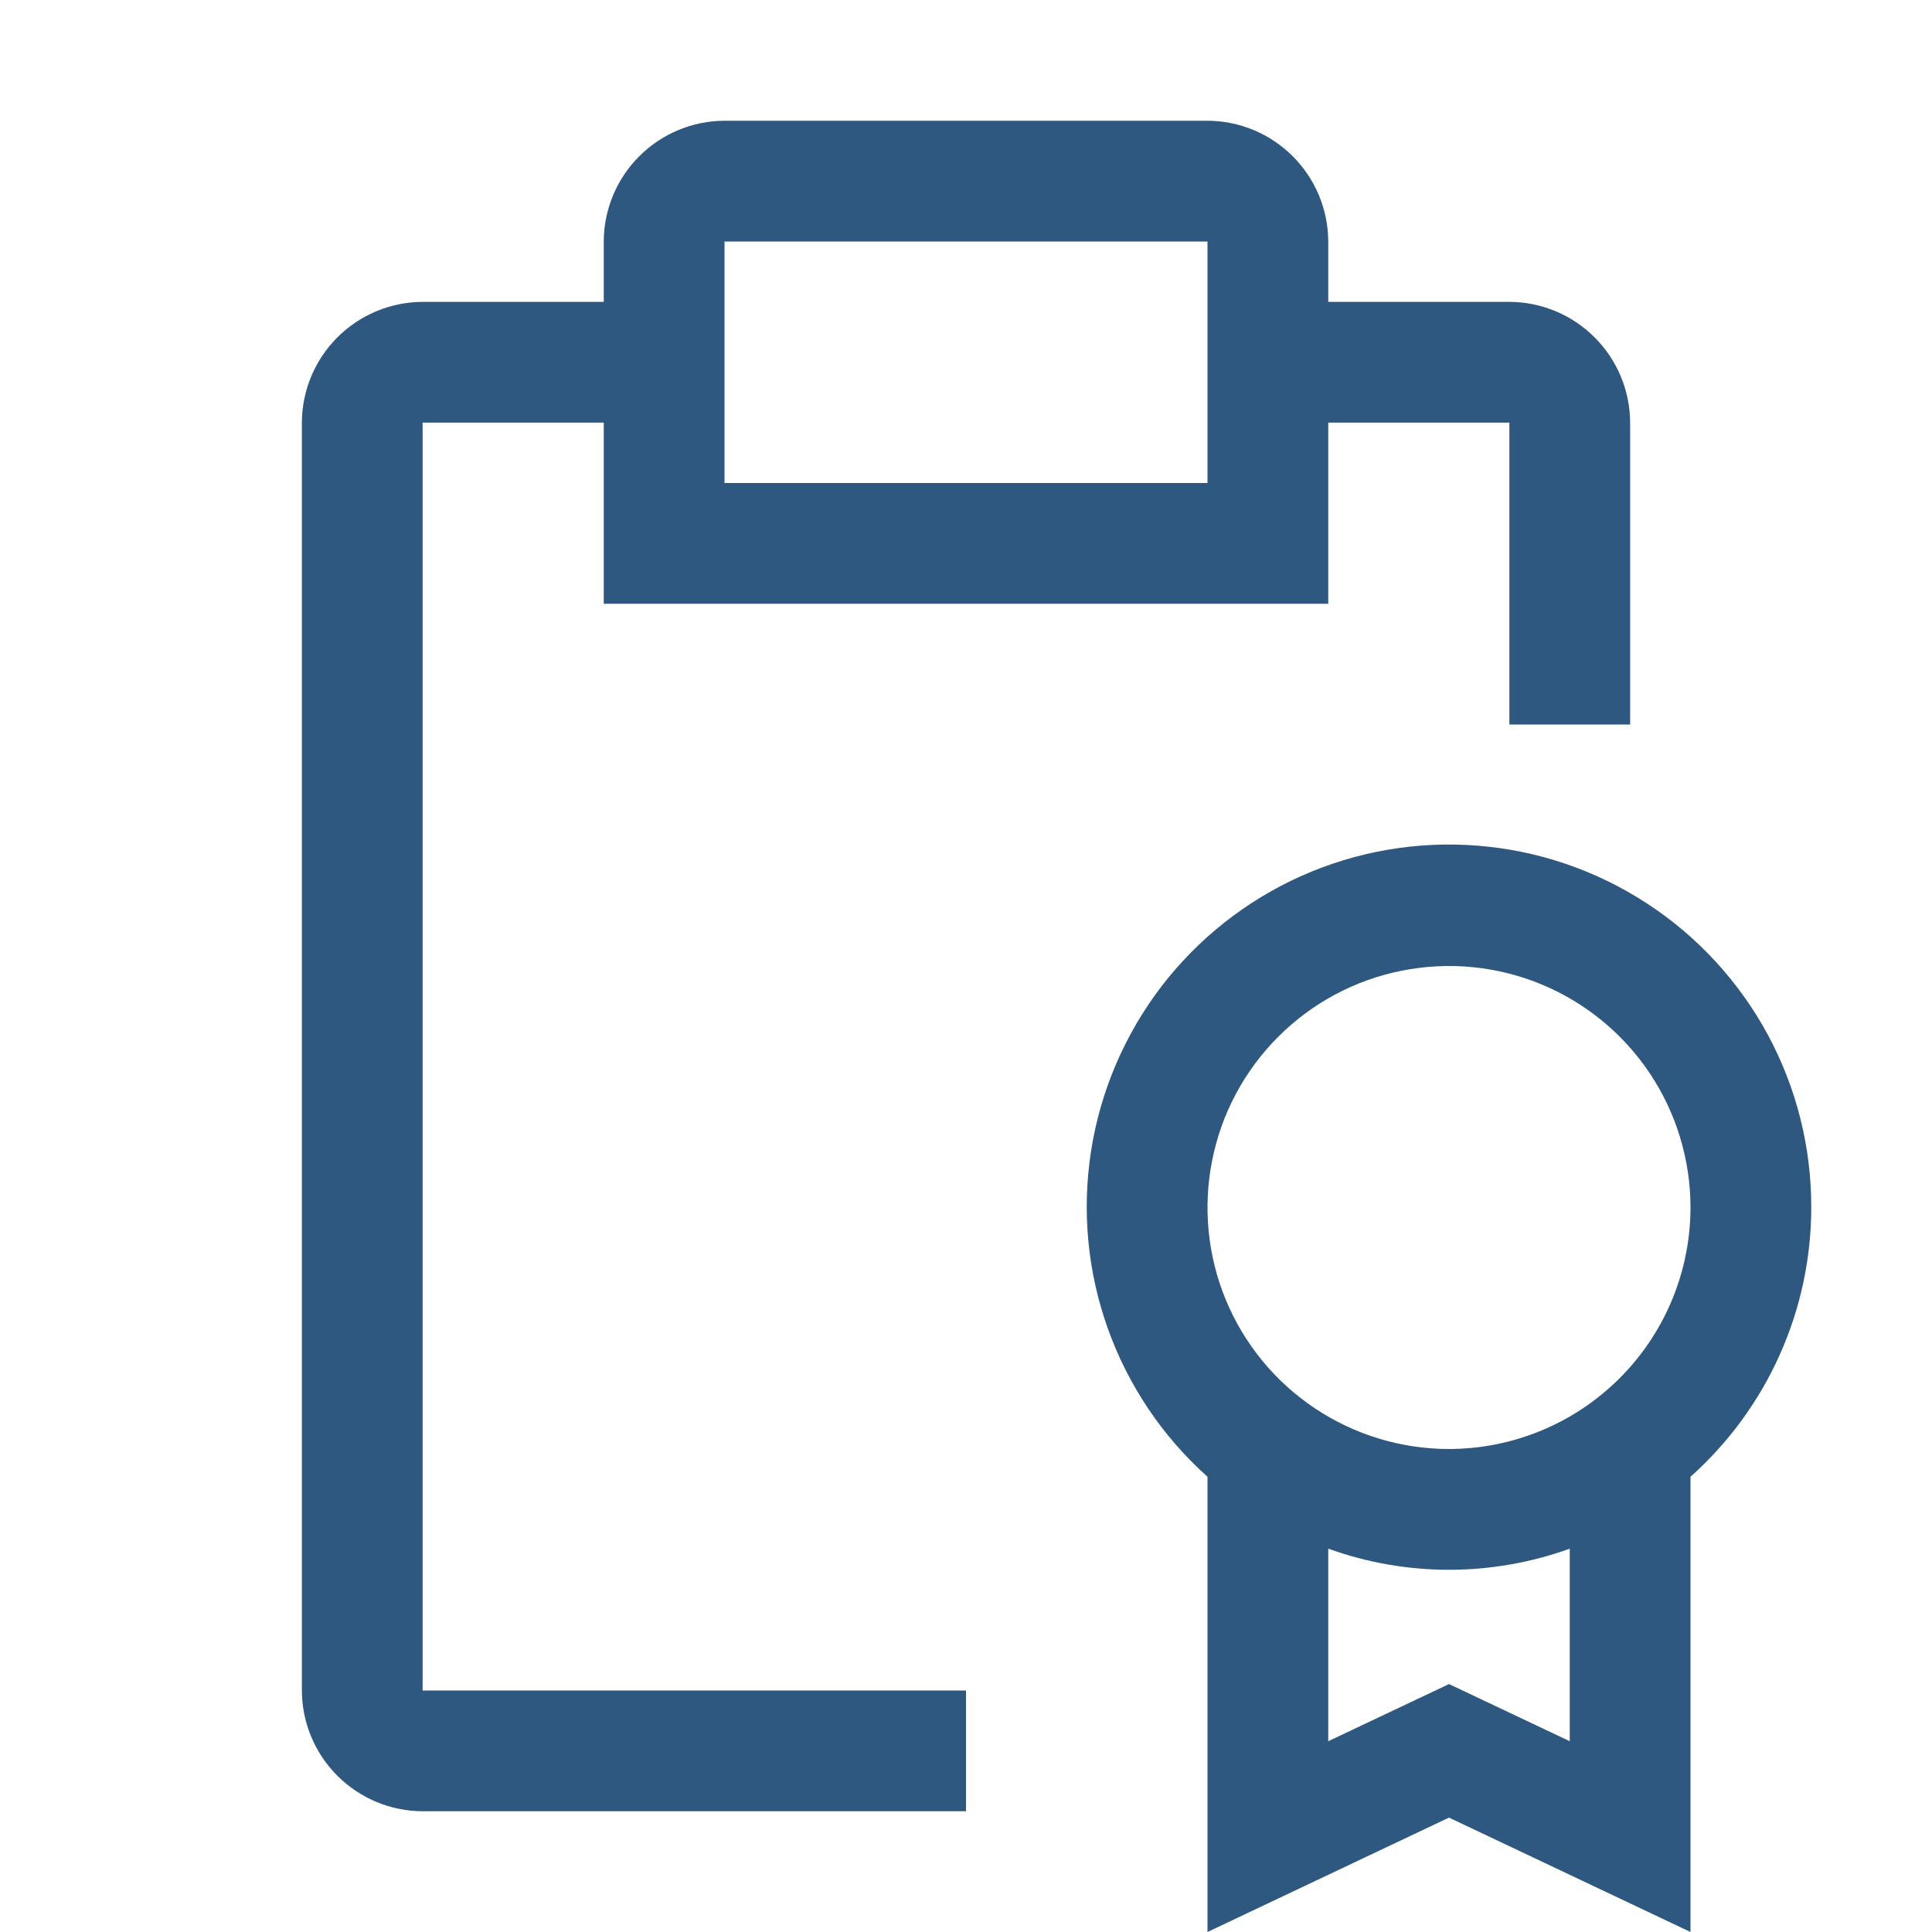 <svg width="24" height="24" viewBox="0 0 24 24" fill="none" xmlns="http://www.w3.org/2000/svg">
<g clip-path="url(#clip0_1645_1223)">
<path d="M22.5 15C22.502 14.249 22.315 13.509 21.958 12.849C21.6 12.189 21.083 11.628 20.453 11.219C19.824 10.809 19.102 10.564 18.353 10.505C17.605 10.446 16.853 10.575 16.167 10.881C15.481 11.187 14.883 11.66 14.426 12.256C13.97 12.853 13.67 13.554 13.554 14.296C13.438 15.038 13.509 15.797 13.762 16.504C14.015 17.212 14.44 17.844 15 18.345V24L18 22.579L21 24V18.345C21.471 17.924 21.849 17.409 22.107 16.833C22.366 16.256 22.5 15.632 22.5 15ZM19.5 21.63L18 20.92L16.5 21.63V19.238C17.469 19.588 18.531 19.588 19.5 19.238V21.63ZM18 18C17.407 18 16.827 17.824 16.333 17.494C15.84 17.165 15.455 16.696 15.228 16.148C15.001 15.6 14.942 14.997 15.058 14.415C15.173 13.833 15.459 13.298 15.879 12.879C16.298 12.459 16.833 12.173 17.415 12.058C17.997 11.942 18.6 12.001 19.148 12.228C19.696 12.455 20.165 12.84 20.494 13.333C20.824 13.827 21 14.407 21 15C20.999 15.795 20.683 16.558 20.12 17.12C19.558 17.683 18.795 17.999 18 18Z" fill="#2E5880"/>
<path d="M18.75 3.75H16.5V3C16.499 2.603 16.34 2.222 16.059 1.941C15.778 1.66 15.398 1.501 15 1.5H9C8.603 1.501 8.222 1.66 7.941 1.941C7.66 2.222 7.501 2.603 7.5 3V3.75H5.25C4.853 3.751 4.472 3.91 4.191 4.191C3.91 4.472 3.751 4.853 3.75 5.25V21C3.751 21.398 3.91 21.778 4.191 22.059C4.472 22.34 4.853 22.499 5.25 22.5H12V21H5.25V5.25H7.5V7.5H16.5V5.25H18.75V9H20.25V5.25C20.249 4.853 20.09 4.472 19.809 4.191C19.528 3.91 19.148 3.751 18.75 3.75ZM15 6H9V3H15V6Z" fill="#2E5880"/>
</g>
<defs>
<clipPath id="clip0_1645_1223">
<rect width="24" height="24" fill="white"/>
</clipPath>
</defs>
</svg>
